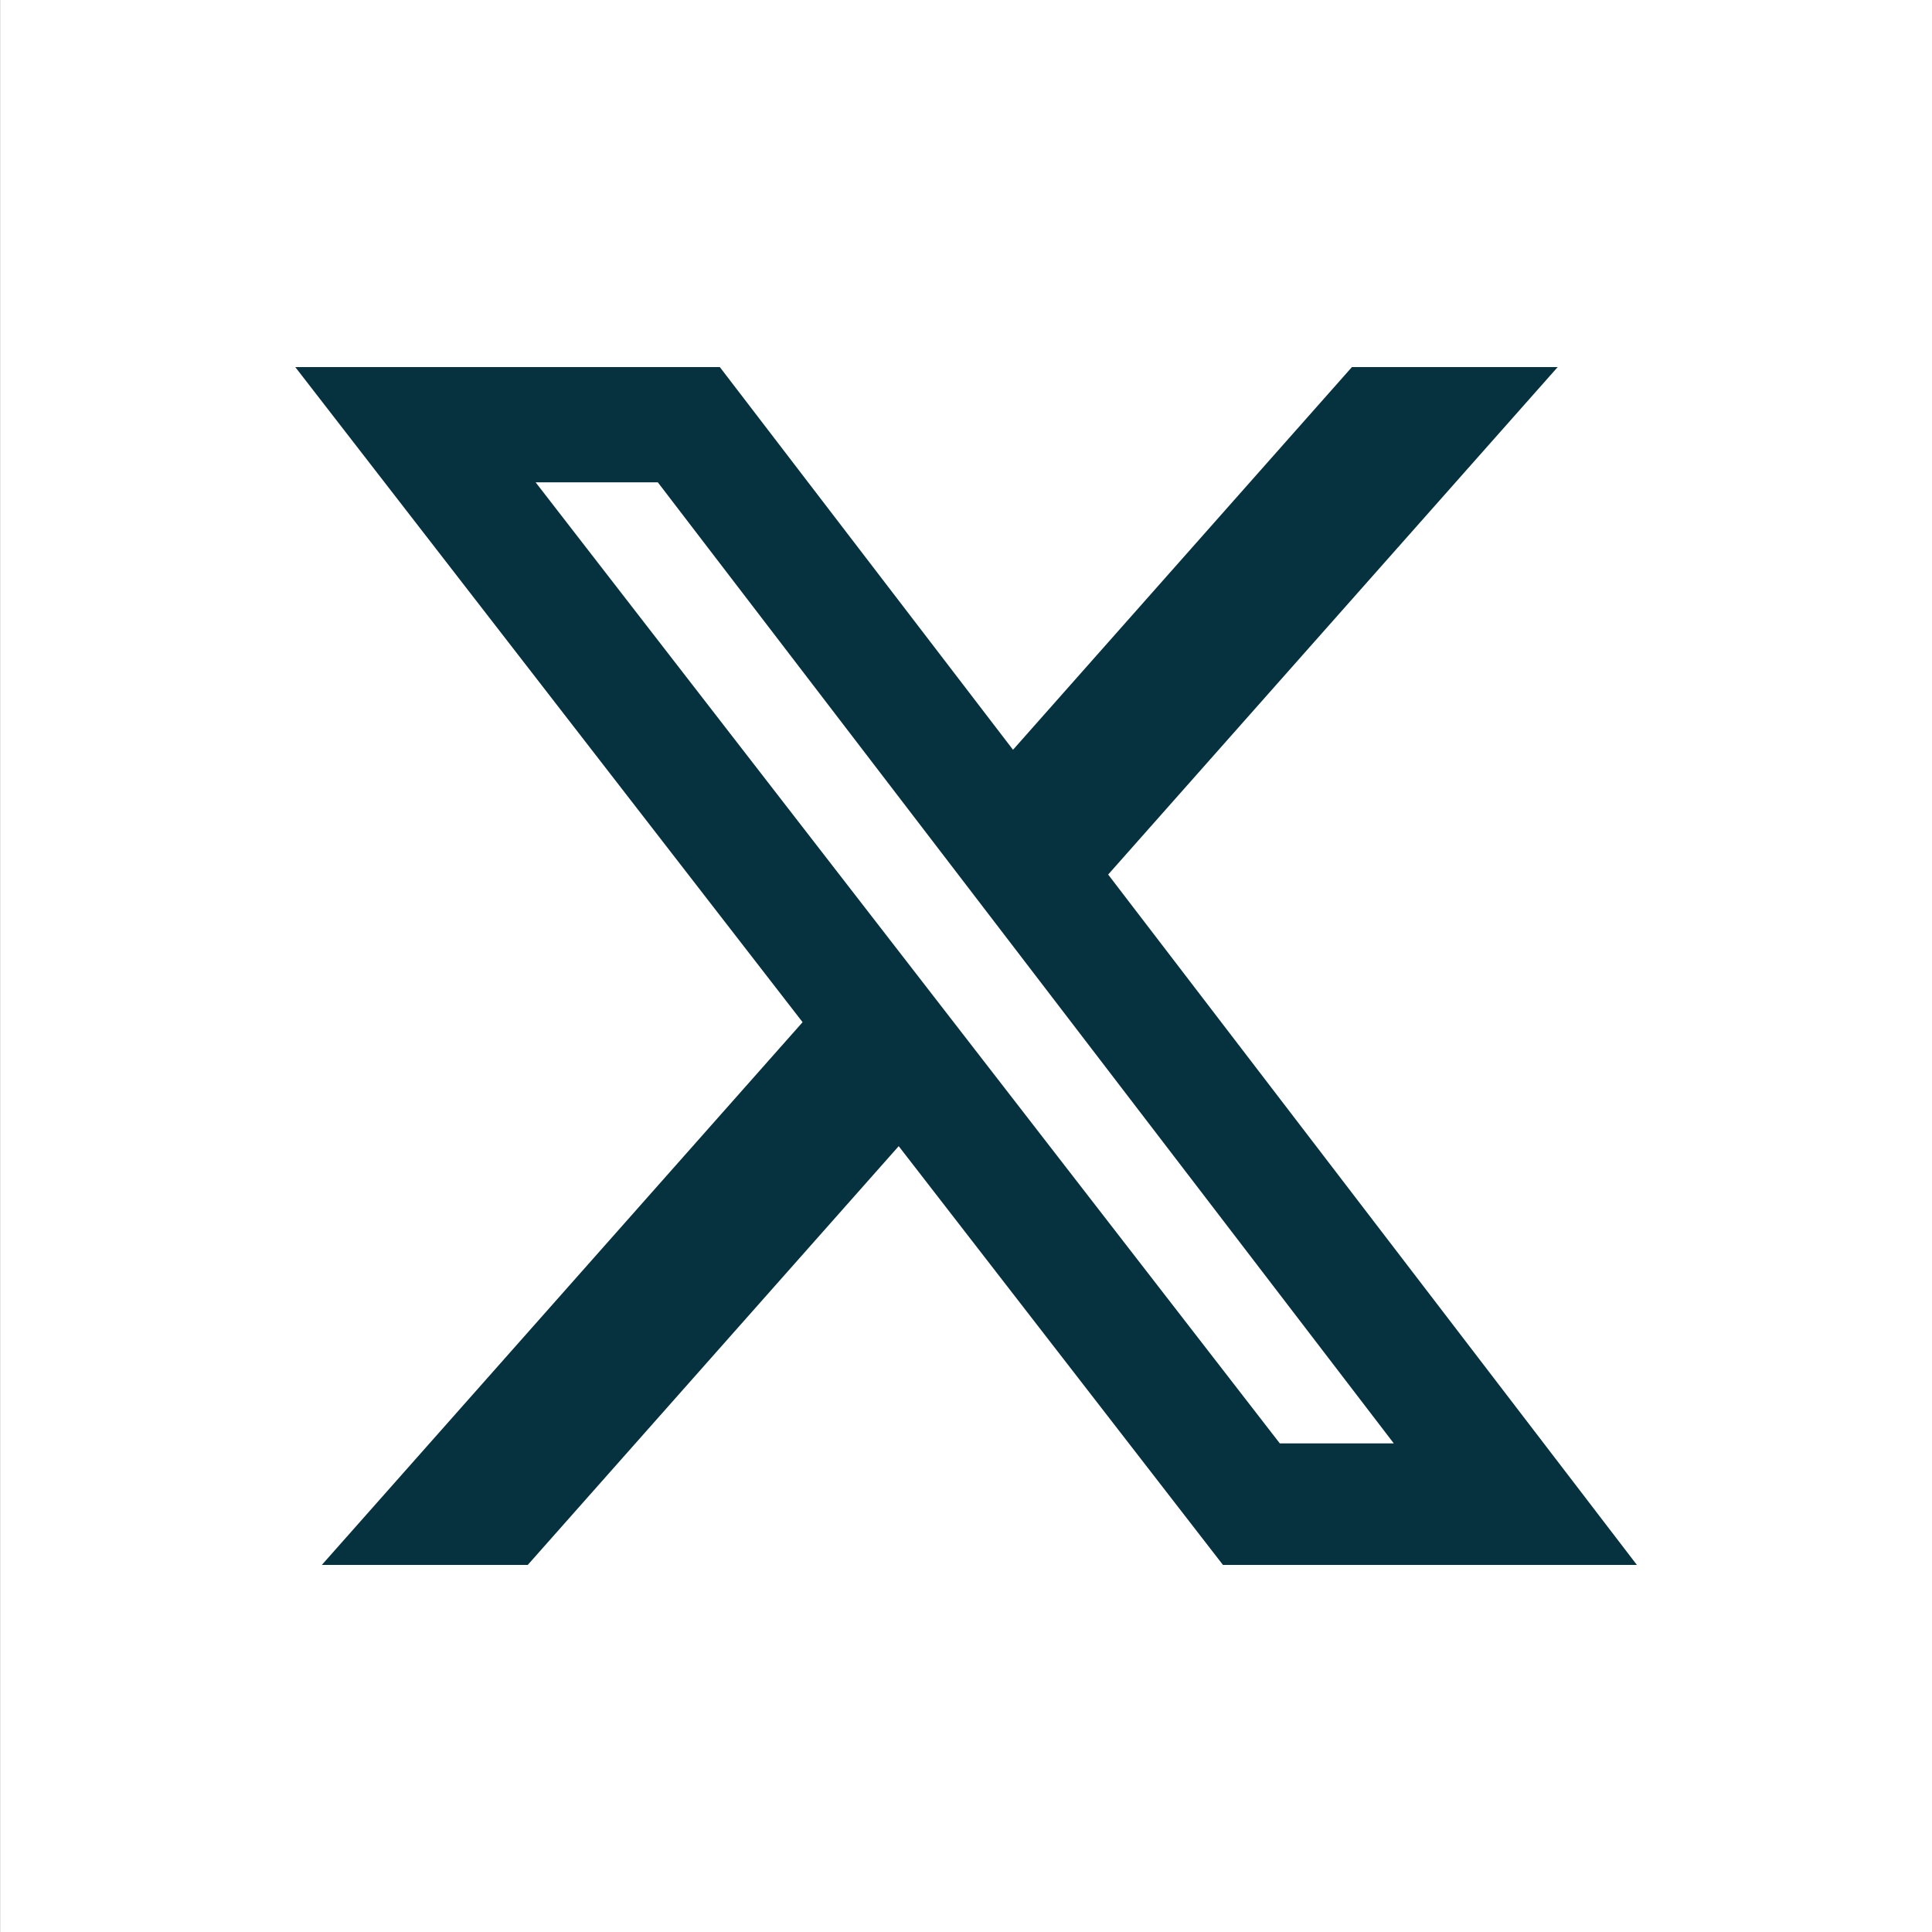<?xml version="1.0" encoding="UTF-8" standalone="no"?><!DOCTYPE svg PUBLIC "-//W3C//DTD SVG 1.1//EN" "http://www.w3.org/Graphics/SVG/1.1/DTD/svg11.dtd"><svg width="100%" height="100%" viewBox="0 0 12 12" version="1.1" xmlns="http://www.w3.org/2000/svg" xmlns:xlink="http://www.w3.org/1999/xlink" xml:space="preserve" xmlns:serif="http://www.serif.com/" style="fill-rule:evenodd;clip-rule:evenodd;stroke-linejoin:round;stroke-miterlimit:2;"><rect x="0" y="0" width="12" height="12" fill="#808080" stroke="none"/><g id="icon_social_x"><rect x="0.001" y="0" width="12" height="12" style="fill:#fff;"/><path id="icon_x" d="M8.397,2.28l1.278,-0l-2.792,3.152l3.284,4.288l-2.571,-0l-2.014,-2.601l-2.304,2.601l-1.279,-0l2.986,-3.371l-3.151,-4.069l2.637,-0l1.821,2.377l2.105,-2.377Zm-0.448,6.685l0.708,-0l-4.571,-5.969l-0.759,-0l4.622,5.969Z" style="fill:#06313e;fill-rule:nonzero;"/></g></svg>